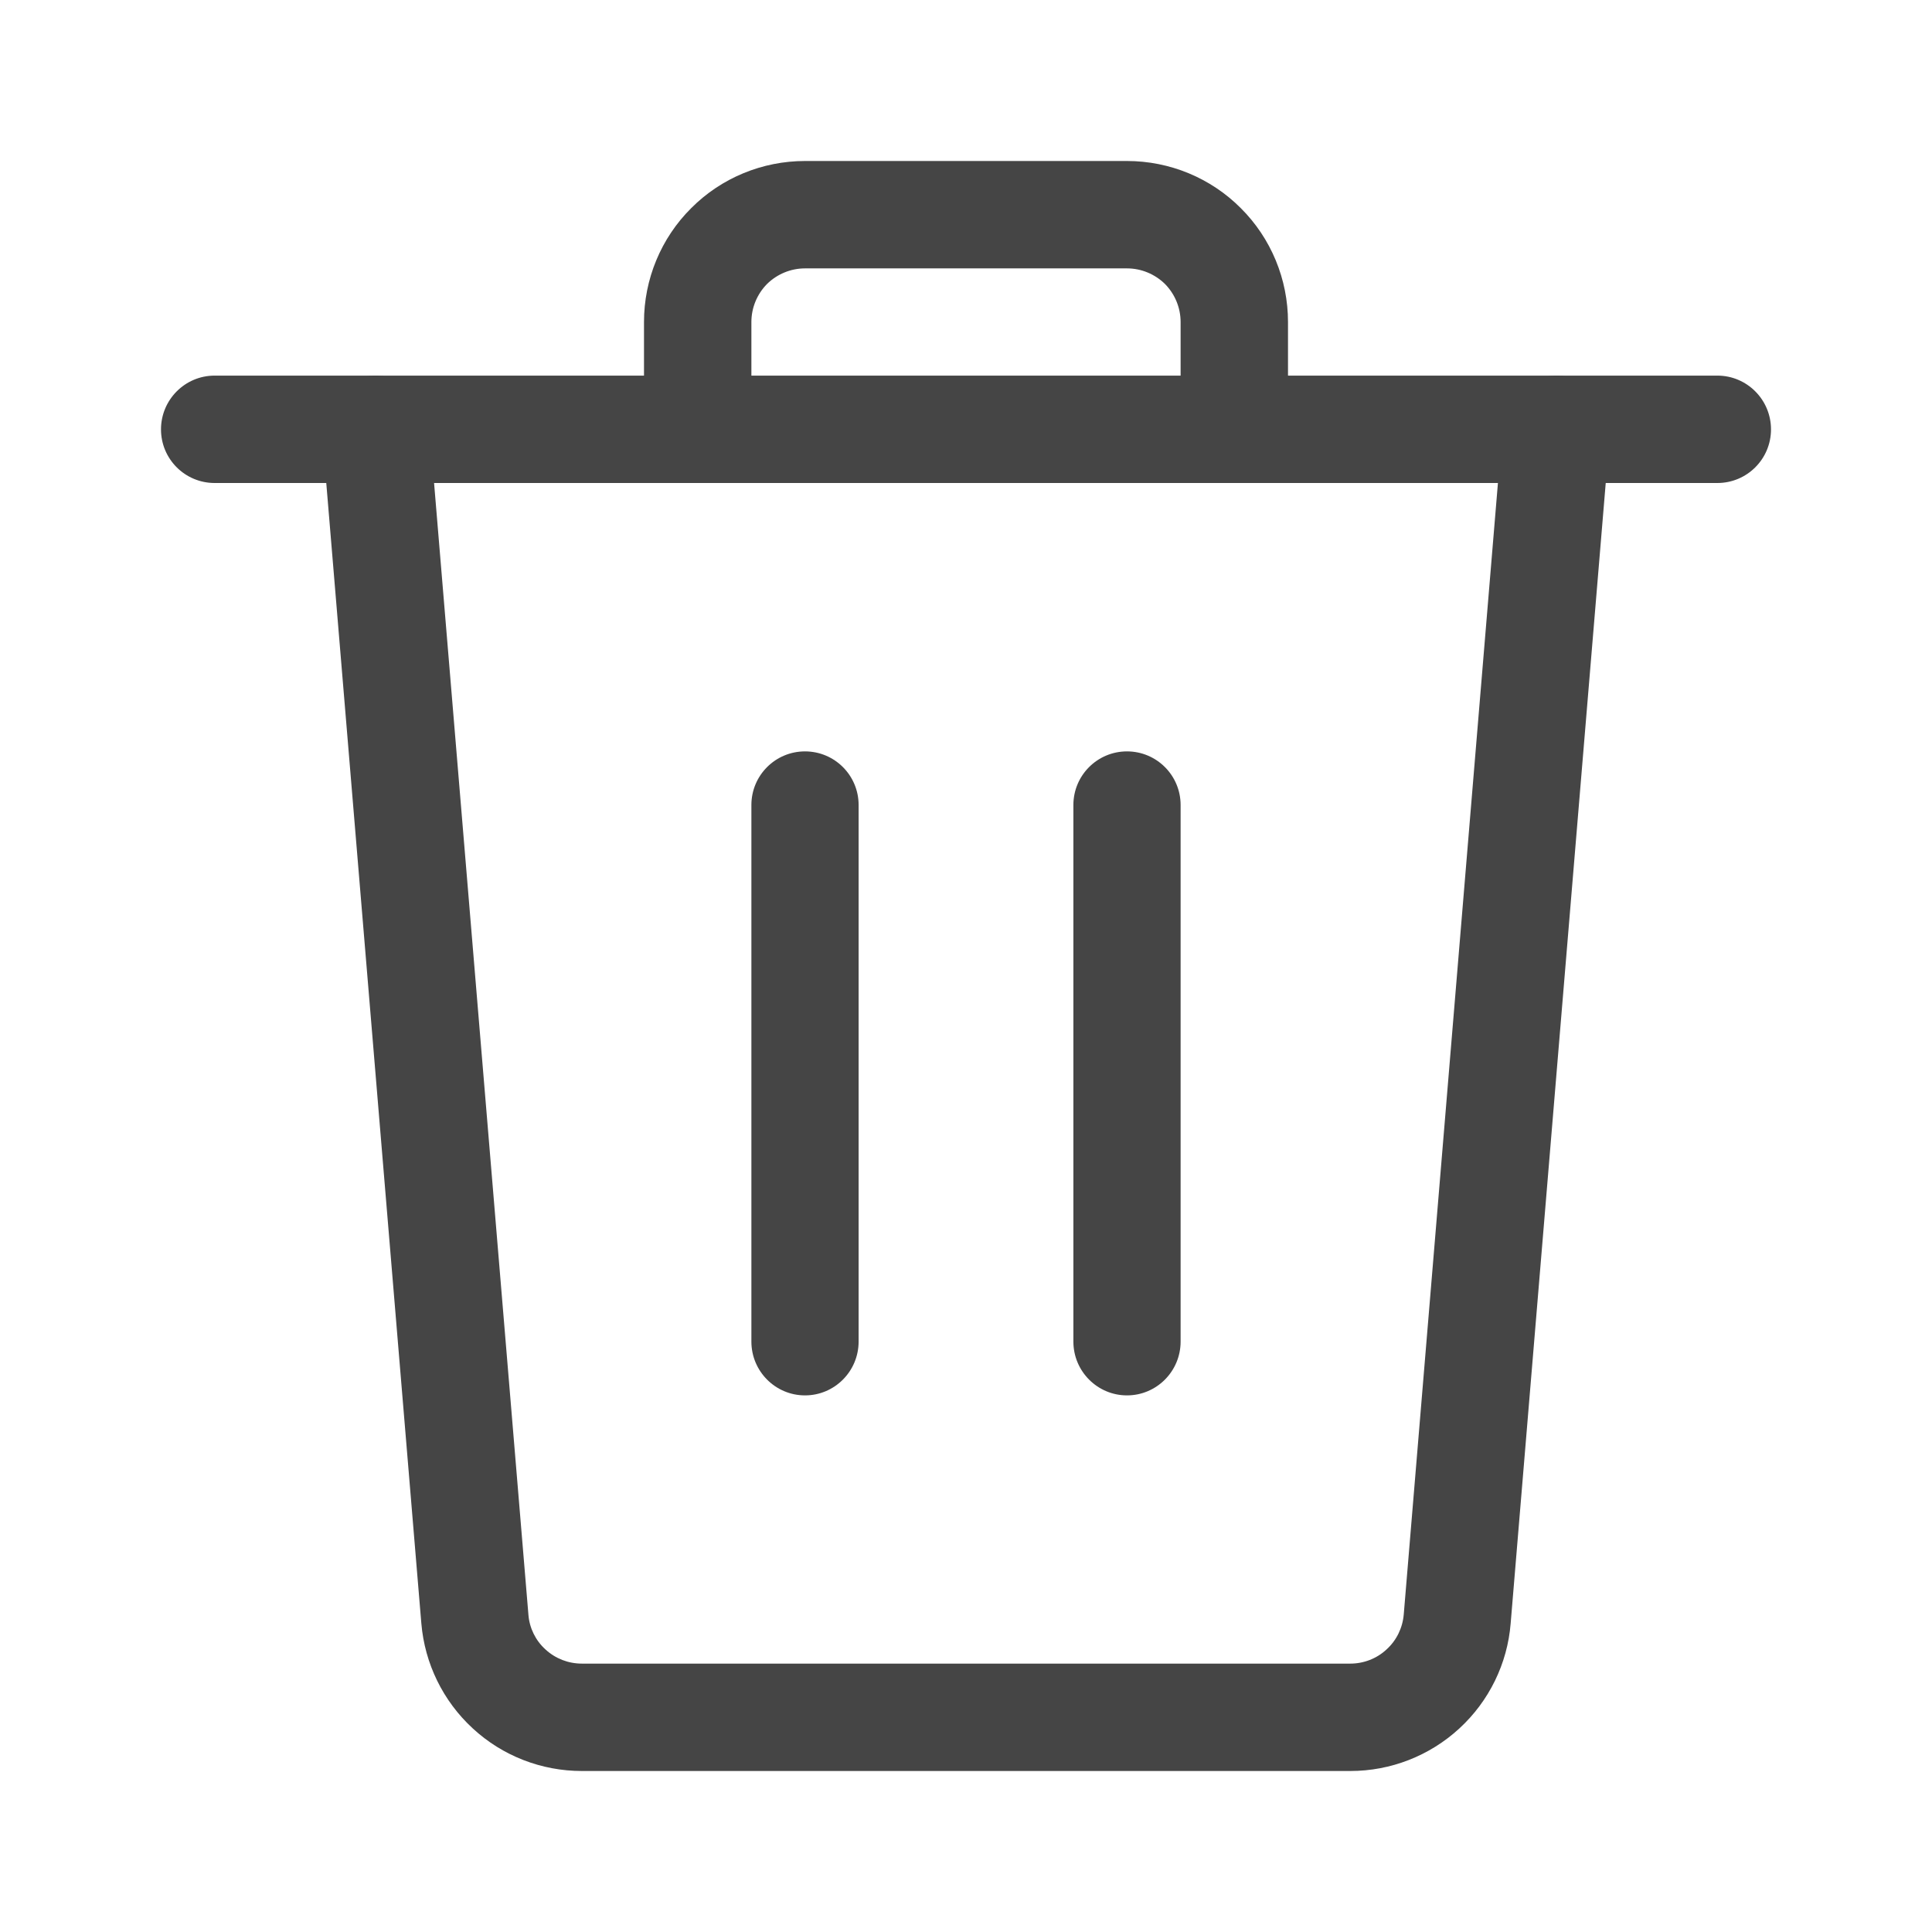 <svg width="12" height="12" viewBox="0 0 12 12" fill="none" xmlns="http://www.w3.org/2000/svg">
<path d="M1.333 2.333C1.149 2.333 1 2.483 1 2.667C1 2.851 1.149 3 1.333 3V2.333ZM10.667 3C10.851 3 11 2.851 11 2.667C11 2.483 10.851 2.333 10.667 2.333V3ZM1.333 3H10.667V2.333H1.333V3Z" fill="#454545"/>
<path d="M4 2.667C4 2.851 4.149 3 4.333 3C4.517 3 4.667 2.851 4.667 2.667H4ZM7.333 2.667C7.333 2.851 7.483 3 7.667 3C7.851 3 8 2.851 8 2.667H7.333ZM7 1H5V1.667H7V1ZM5 1C4.735 1 4.48 1.105 4.293 1.293L4.764 1.764C4.827 1.702 4.912 1.667 5 1.667V1ZM4.293 1.293C4.105 1.48 4 1.735 4 2H4.667C4.667 1.912 4.702 1.827 4.764 1.764L4.293 1.293ZM4 2V2.667H4.667V2H4ZM8 2.667V2H7.333V2.667H8ZM8 2C8 1.735 7.895 1.48 7.707 1.293L7.236 1.764C7.298 1.827 7.333 1.912 7.333 2H8ZM7.707 1.293C7.52 1.105 7.265 1 7 1V1.667C7.088 1.667 7.173 1.702 7.236 1.764L7.707 1.293Z" fill="#454545"/>
<path d="M4.667 8.333C4.667 8.517 4.816 8.667 5 8.667C5.184 8.667 5.333 8.517 5.333 8.333H4.667ZM5.333 5C5.333 4.816 5.184 4.667 5 4.667C4.816 4.667 4.667 4.816 4.667 5H5.333ZM5.333 8.333V5H4.667V8.333H5.333Z" fill="#454545"/>
<path d="M6.667 8.333C6.667 8.517 6.816 8.667 7 8.667C7.184 8.667 7.333 8.517 7.333 8.333H6.667ZM7.333 5C7.333 4.816 7.184 4.667 7 4.667C6.816 4.667 6.667 4.816 6.667 5H7.333ZM7.333 8.333V5H6.667V8.333H7.333Z" fill="#454545"/>
<path d="M2.666 2.639C2.65 2.456 2.489 2.319 2.306 2.334C2.122 2.35 1.986 2.511 2.001 2.694L2.666 2.639ZM9.999 2.694C10.014 2.511 9.878 2.35 9.694 2.334C9.511 2.319 9.35 2.456 9.334 2.639L9.999 2.694ZM8.719 10.027C8.712 10.111 8.674 10.189 8.612 10.245L9.064 10.736C9.249 10.566 9.363 10.333 9.383 10.083L8.719 10.027ZM8.612 10.245C8.551 10.302 8.47 10.333 8.387 10.333L8.387 11C8.638 11 8.879 10.906 9.064 10.736L8.612 10.245ZM8.387 10.333H3.614V11H8.387L8.387 10.333ZM3.614 10.333C3.53 10.333 3.45 10.302 3.388 10.245L2.937 10.736C3.121 10.906 3.363 11 3.614 11V10.333ZM3.388 10.245C3.326 10.189 3.288 10.111 3.282 10.028L2.617 10.083C2.638 10.333 2.752 10.566 2.937 10.736L3.388 10.245ZM3.282 10.028L2.666 2.639L2.001 2.694L2.617 10.083L3.282 10.028ZM9.334 2.639L8.719 10.027L9.383 10.083L9.999 2.694L9.334 2.639Z" fill="#454545"/>
</svg>
